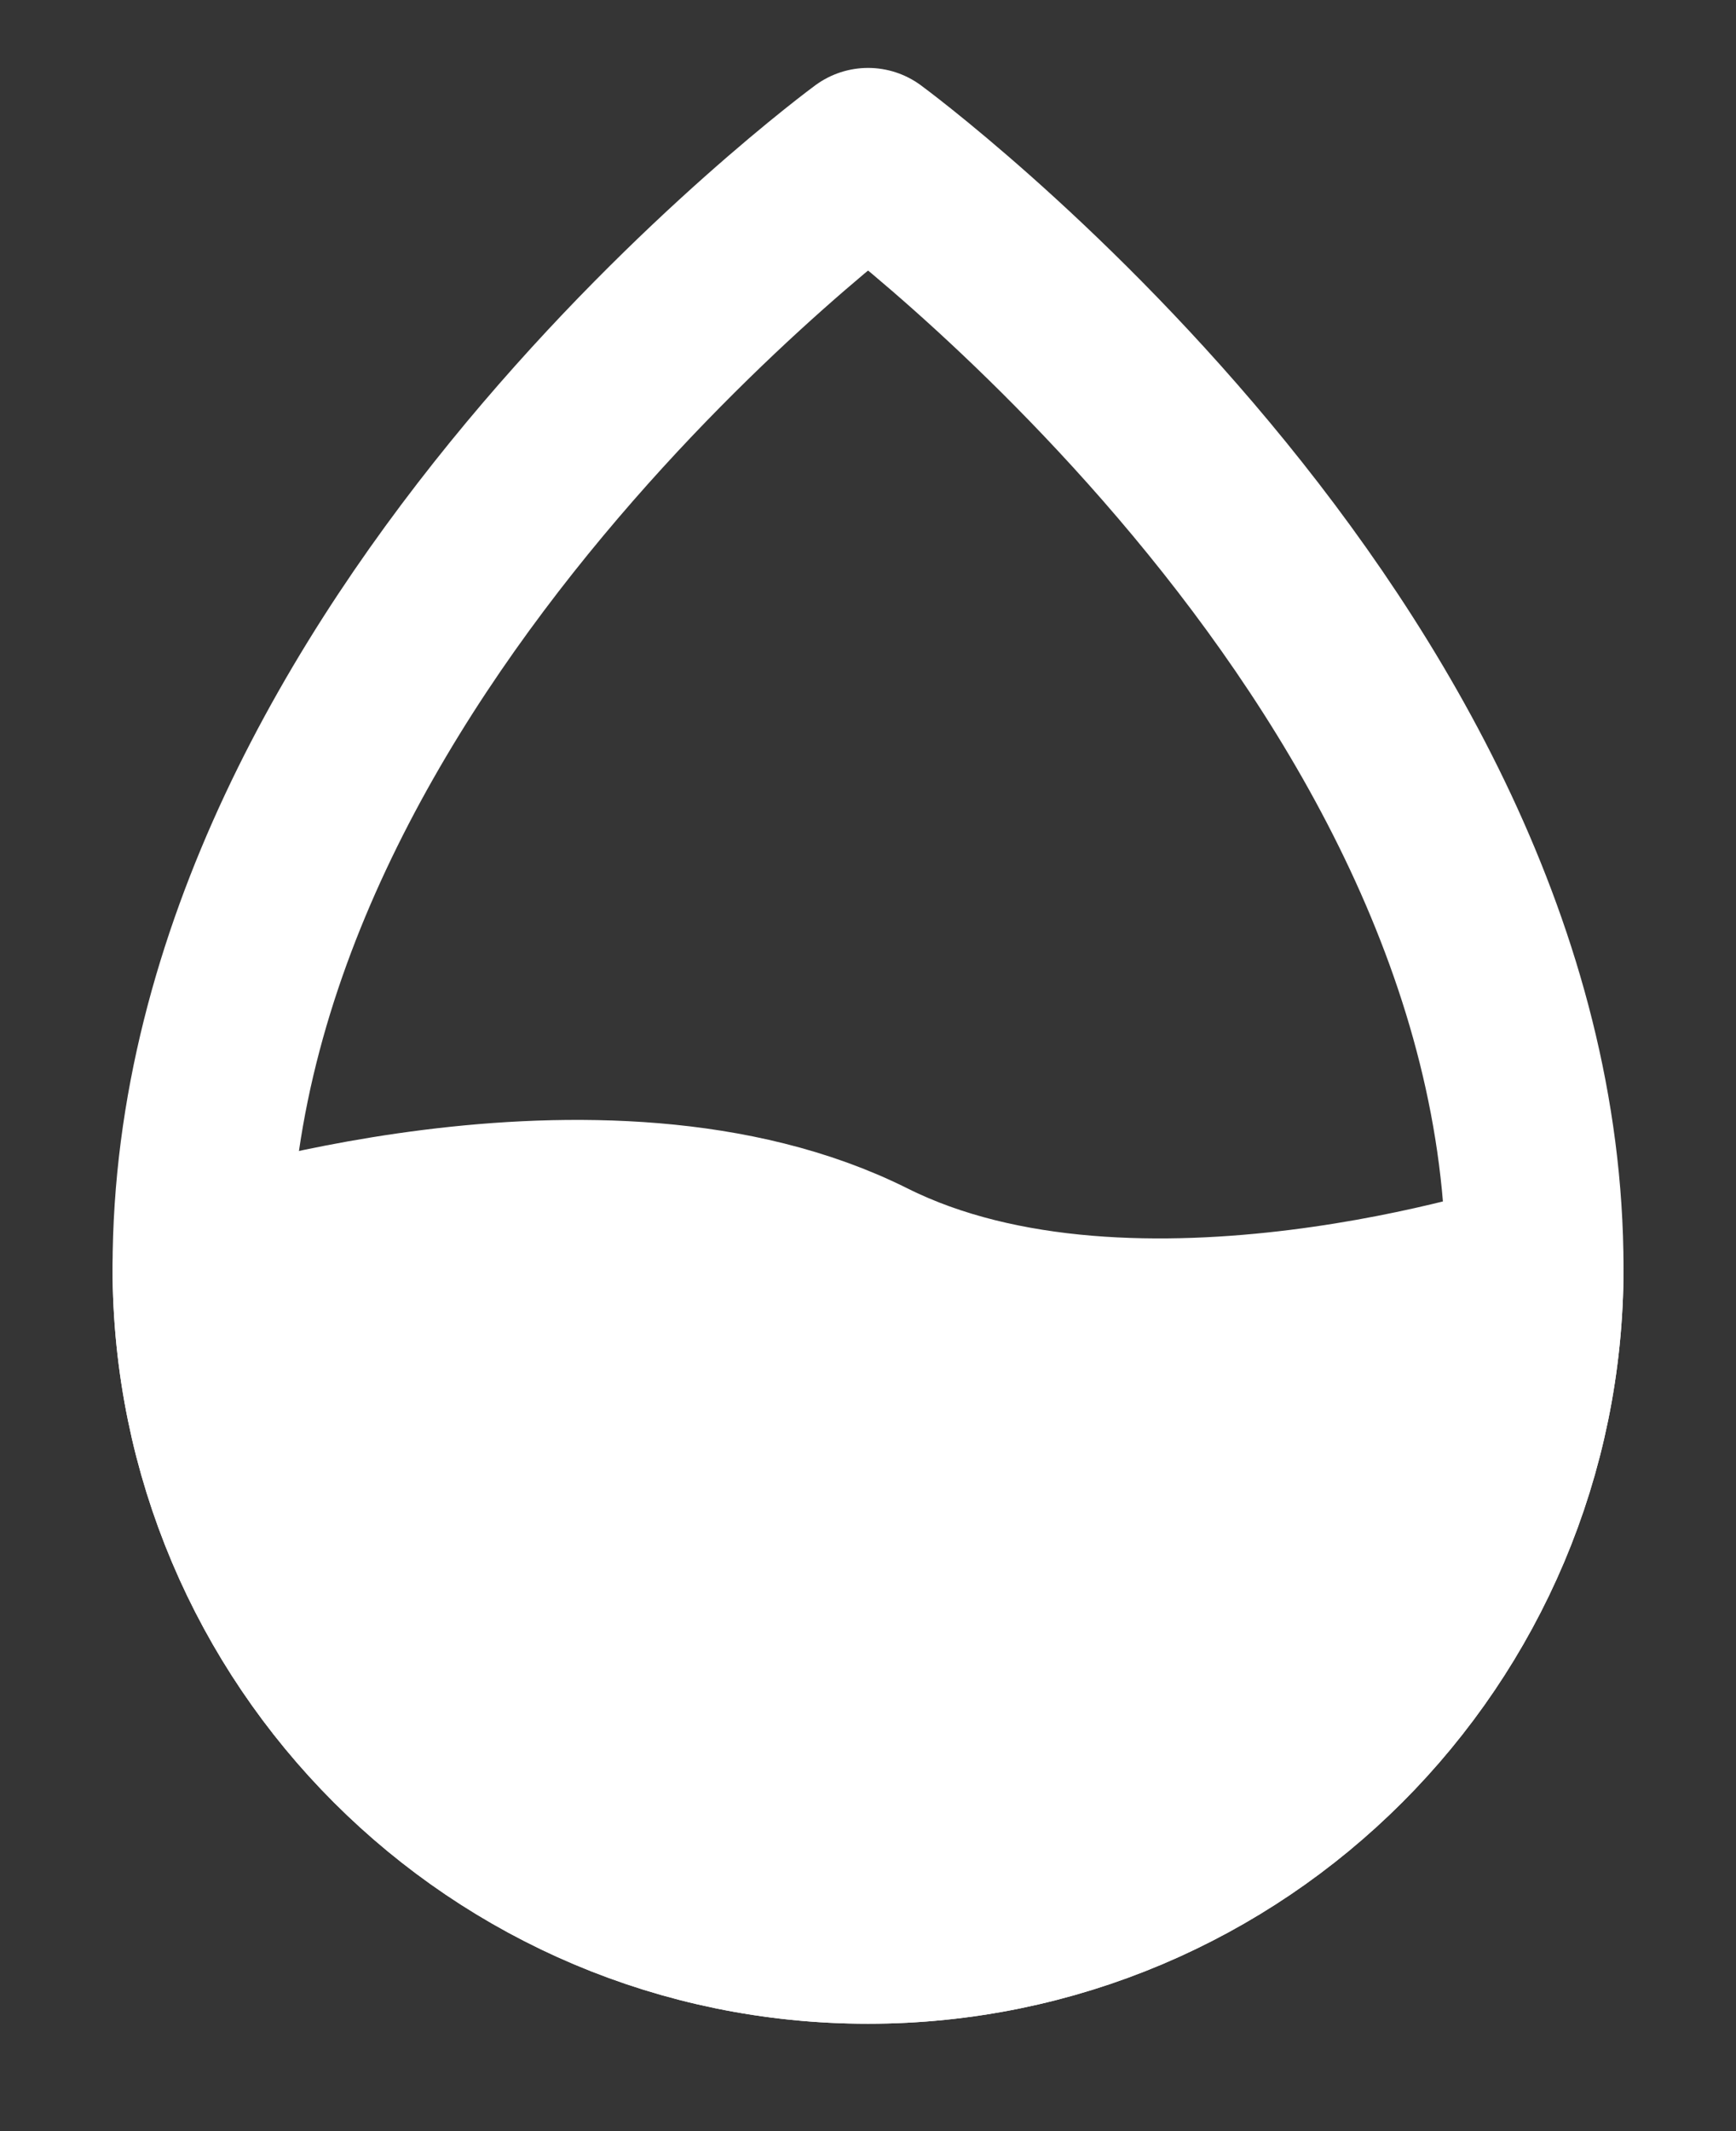 <?xml version="1.0" encoding="UTF-8"?> <svg xmlns="http://www.w3.org/2000/svg" width="22" height="27" viewBox="0 0 22 27" fill="none"><rect x="0" y="0" width="22" height="27" fill="#333333" stroke="none"/> <path d="M0 0H22V27H0V0Z" fill="white" fill-opacity="0.01"></path> <path fill-rule="evenodd" clip-rule="evenodd" d="M11.001 24.513C15.666 24.513 19.448 20.731 19.448 16.066C19.448 8.182 11.001 1.987 11.001 1.987C11.001 1.987 2.553 8.182 2.553 16.066C2.553 20.731 6.335 24.513 11.001 24.513Z" stroke="white" stroke-width="2.253" stroke-linecap="round" stroke-linejoin="round"></path> <path d="M2.553 16.066C2.553 20.731 6.335 24.513 11.001 24.513C15.666 24.513 19.448 20.731 19.448 16.066C19.448 16.066 14.38 17.755 11.001 16.066C7.622 14.376 2.553 16.066 2.553 16.066Z" fill="white" stroke="white" stroke-width="2.253" stroke-linejoin="round"></path> </svg> 